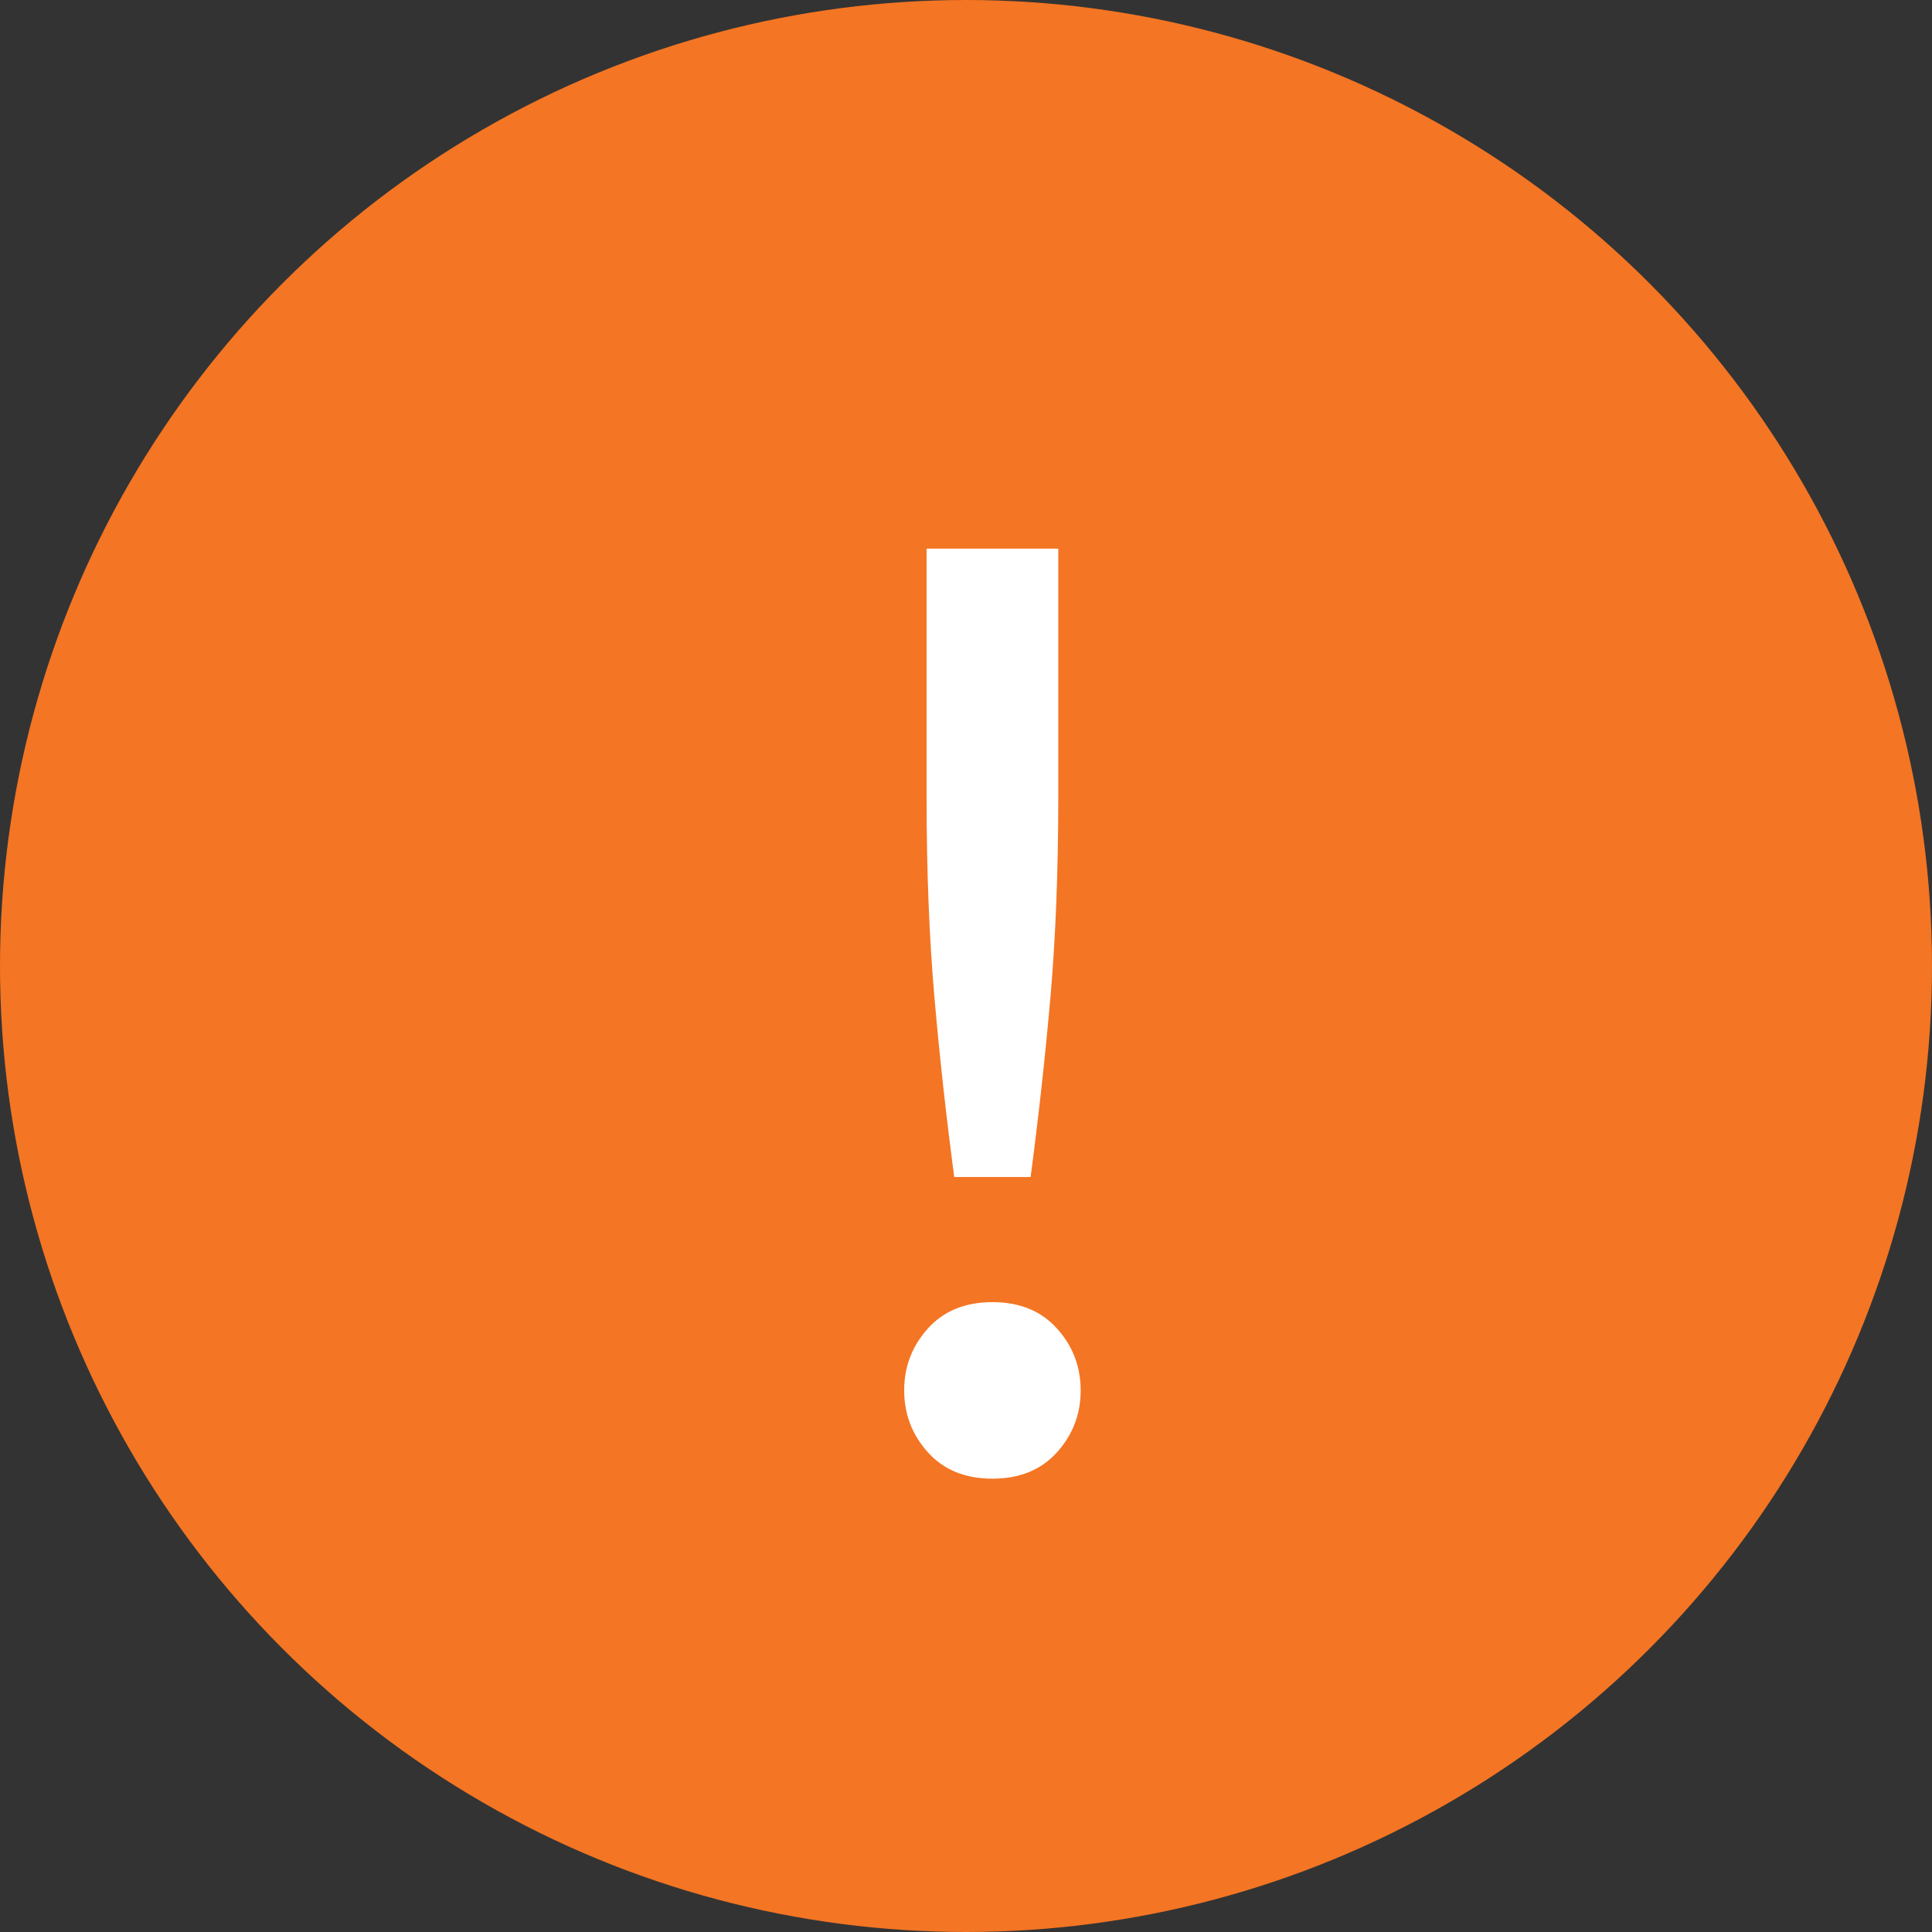 <svg width="56" height="56" viewBox="0 0 56 56" fill="none" xmlns="http://www.w3.org/2000/svg">
<rect x="0" y="0" width="56" height="56" fill="#333333" stroke="none"/>
<circle cx="28" cy="28" r="28" fill="#F47523"/>
<path d="M30.675 23.082C30.675 25.22 30.599 27.167 30.446 28.924C30.293 30.654 30.102 32.385 29.873 34.116H27.659C27.429 32.385 27.238 30.654 27.086 28.924C26.933 27.167 26.857 25.22 26.857 23.082V15.903H30.675V23.082ZM31.324 40.302C31.324 40.989 31.095 41.587 30.637 42.096C30.178 42.605 29.555 42.86 28.766 42.86C27.977 42.86 27.353 42.605 26.895 42.096C26.437 41.587 26.208 40.989 26.208 40.302C26.208 39.614 26.437 39.016 26.895 38.507C27.353 37.998 27.977 37.743 28.766 37.743C29.555 37.743 30.178 37.998 30.637 38.507C31.095 39.016 31.324 39.614 31.324 40.302Z" fill="white"/>
</svg>
